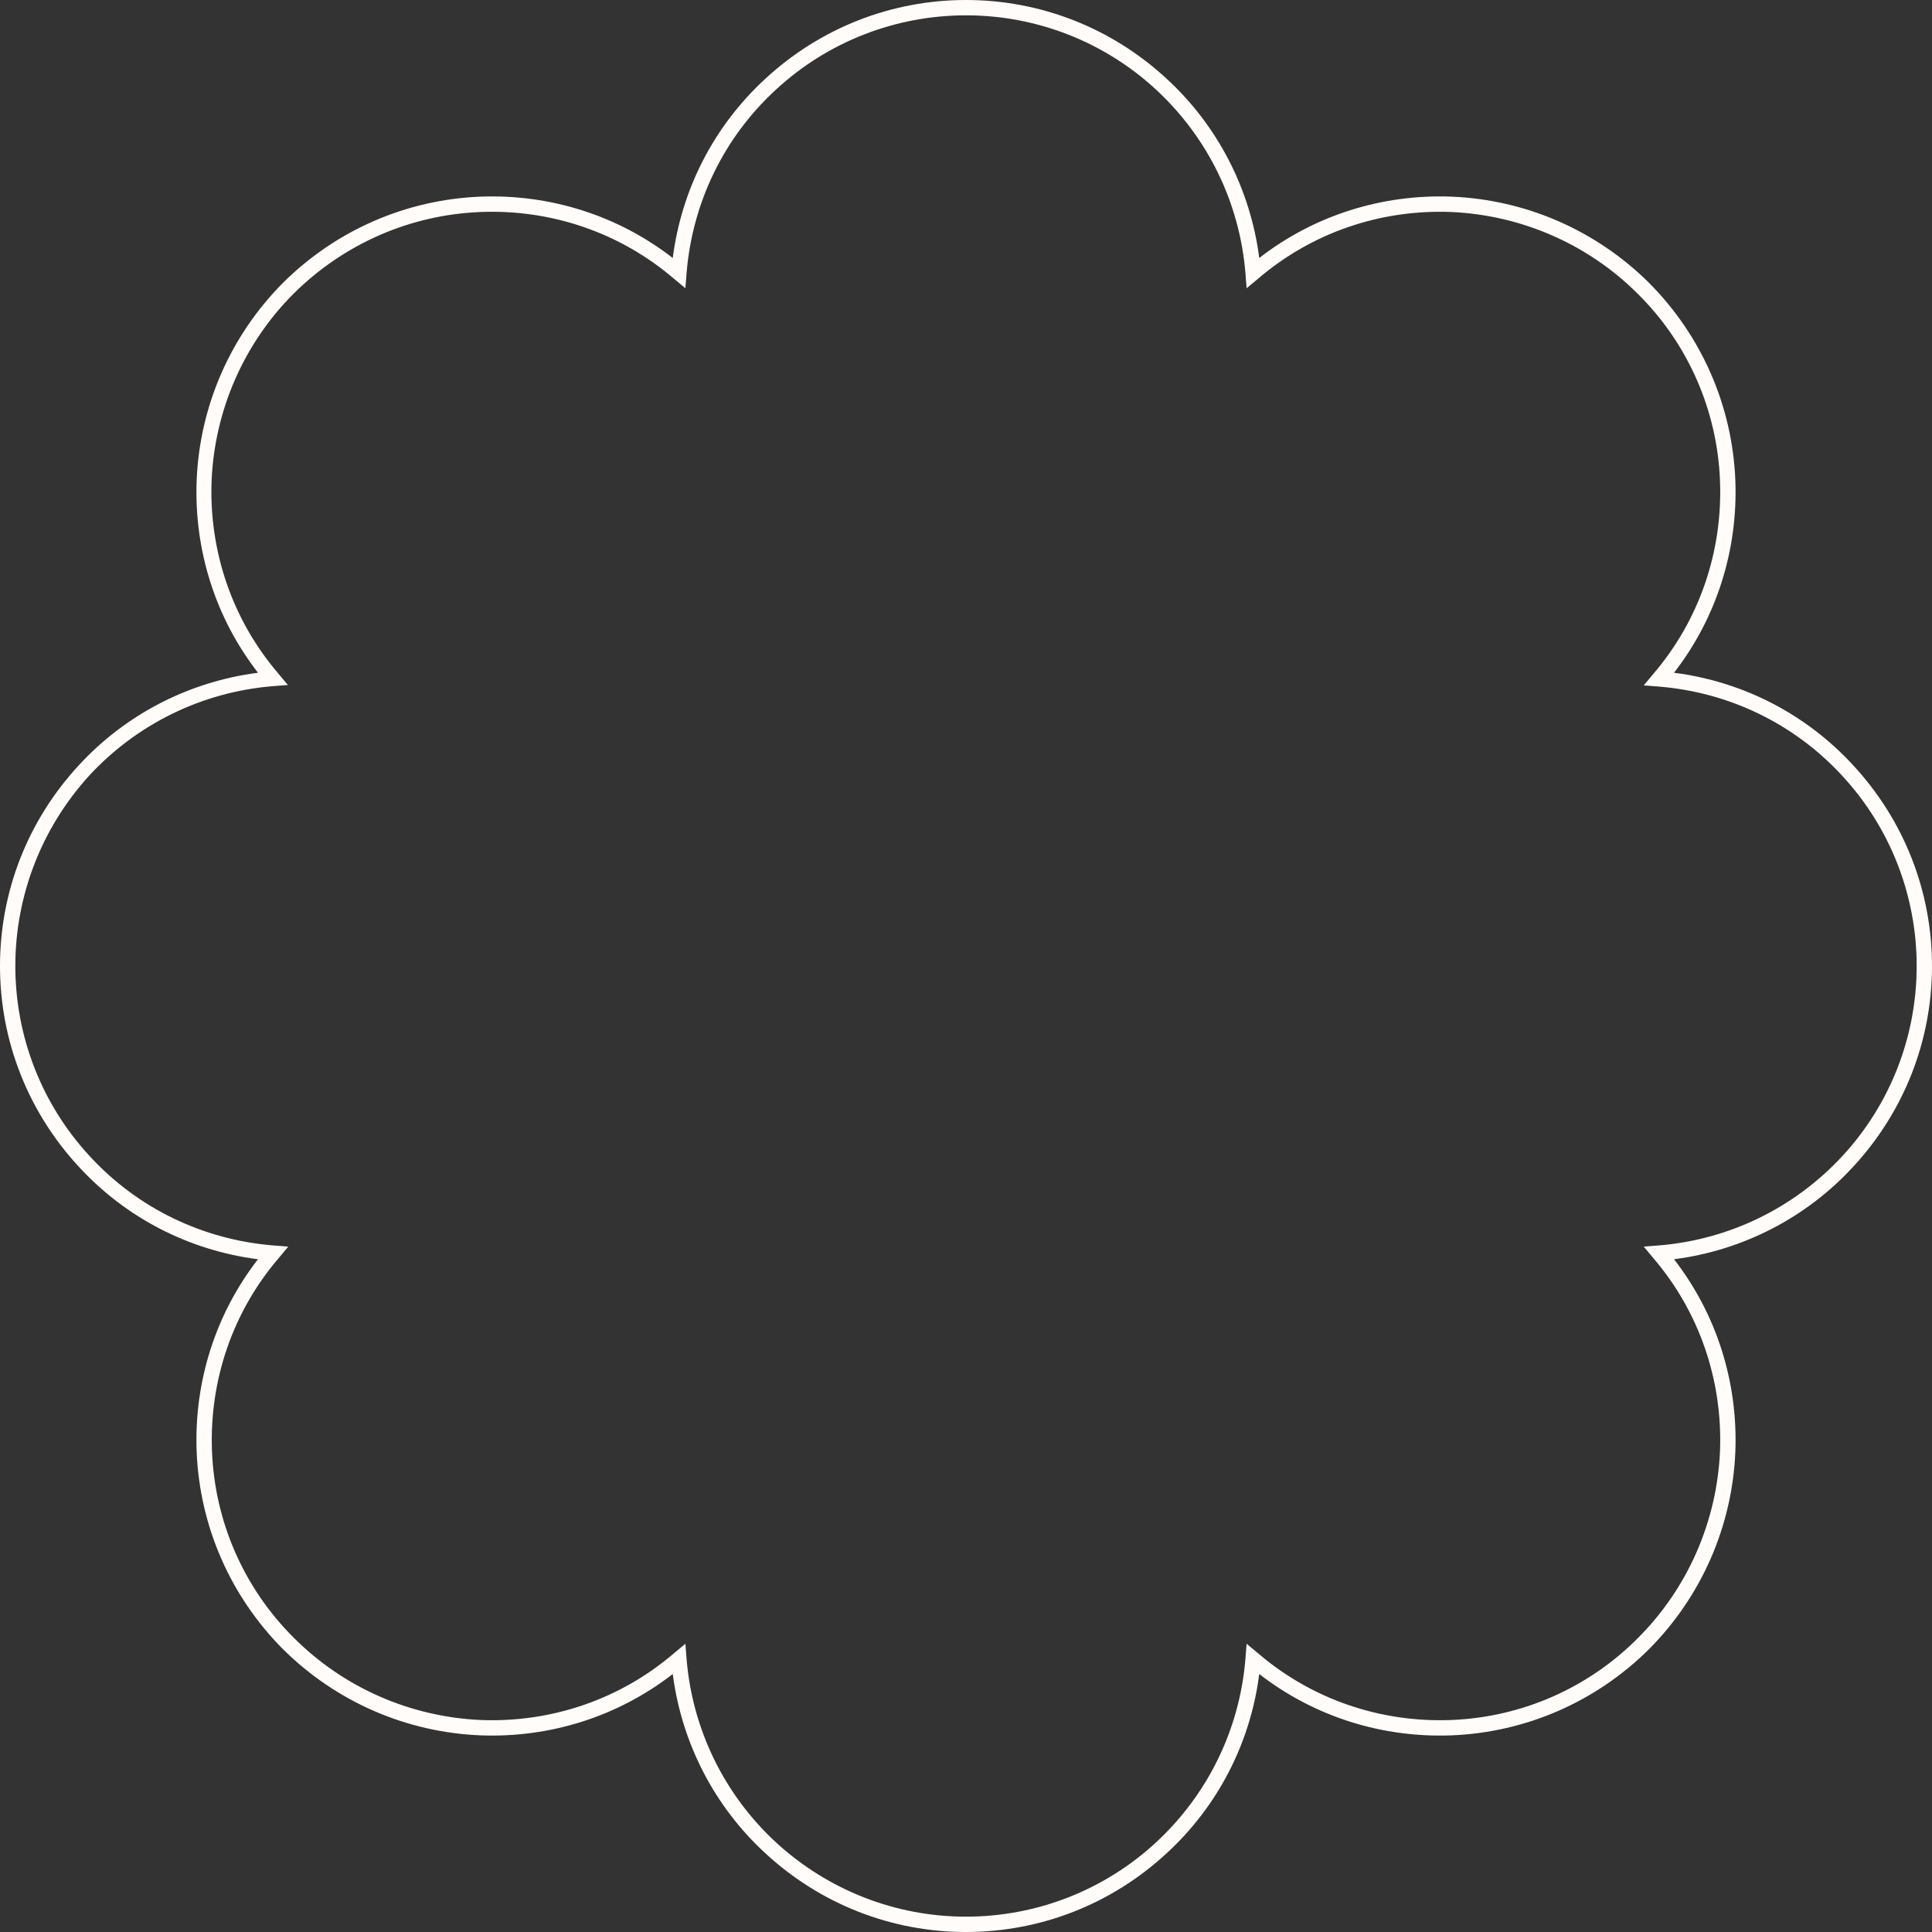 <?xml version="1.0" encoding="UTF-8" standalone="no"?><svg xmlns="http://www.w3.org/2000/svg" xmlns:xlink="http://www.w3.org/1999/xlink" fill="#000000" height="504" preserveAspectRatio="xMidYMid meet" version="1" viewBox="0.0 0.0 504.0 504.0" width="504" zoomAndPan="magnify"><rect x="0.0" y="0.0" width="504.0" height="504.0" fill="#333333" stroke="none"/><g id="change1_1"><path d="M252,504c-19.5,0-38-7.3-52.3-20.5c-13.4-12.3-21.9-28.9-24.2-46.8c-14.3,11.1-32,16.7-50.2,16 c-19.4-0.8-37.7-8.8-51.5-22.5c-13.7-13.8-21.7-32-22.5-51.5c-0.7-18.2,4.9-35.9,16-50.2c-18-2.3-34.5-10.8-46.8-24.2 C7.3,290,0,271.5,0,252c0-19.5,7.3-38,20.5-52.3c12.3-13.4,28.9-21.9,46.8-24.2c-11.1-14.3-16.7-32-16-50.2 c0.8-19.4,8.8-37.7,22.5-51.5c13.8-13.7,32-21.7,51.5-22.5c18.2-0.7,35.9,4.9,50.2,16c2.3-18,10.8-34.5,24.2-46.8 C214,7.3,232.5,0,252,0c0,0,0,0,0,0c19.5,0,38,7.3,52.3,20.5c13.4,12.3,21.9,28.9,24.2,46.8c14.3-11.1,32-16.7,50.2-16 c19.4,0.8,37.7,8.8,51.5,22.5c13.7,13.8,21.7,32,22.5,51.5c0.7,18.2-4.9,35.9-16,50.2c18,2.3,34.5,10.8,46.8,24.2 C496.7,214,504,232.5,504,252s-7.3,38-20.5,52.3c-12.3,13.4-28.9,21.9-46.8,24.2c11.1,14.3,16.7,32,16,50.2 c-0.8,19.4-8.8,37.7-22.5,51.5c-13.8,13.7-32,21.7-51.5,22.5c-18.2,0.7-35.9-4.9-50.2-16c-2.3,18-10.8,34.5-24.2,46.8 C290,496.7,271.5,504,252,504z M178.8,428.8l0.3,3.9c1.5,18.4,9.8,35.4,23.3,47.9c13.6,12.5,31.2,19.4,49.6,19.4 c18.4,0,36.1-6.9,49.6-19.4s21.8-29.5,23.3-47.9l0.3-3.9l3,2.5c14,12,31.9,18.1,50.3,17.4c18.4-0.7,35.8-8.3,48.8-21.4 c13-13,20.6-30.4,21.4-48.8c0.7-18.4-5.4-36.3-17.4-50.3l-2.5-3l3.9-0.3c18.4-1.5,35.4-9.8,47.9-23.3S500,270.4,500,252 c0-18.4-6.9-36.1-19.4-49.6c-12.5-13.6-29.5-21.8-47.9-23.3l-3.9-0.3l2.5-3c12-14,18.1-31.9,17.4-50.3c-0.7-18.4-8.3-35.8-21.4-48.8 c-13-13-30.4-20.6-48.8-21.4c-18.4-0.7-36.3,5.4-50.3,17.4l-3,2.5l-0.3-3.9c-1.5-18.4-9.8-35.4-23.3-47.9C288.1,10.9,270.4,4,252,4 c-18.4,0-36.1,6.9-49.6,19.4c-13.6,12.5-21.8,29.5-23.3,47.9l-0.3,3.9l-3-2.5c-14-12-31.9-18.1-50.3-17.4 C107,56,89.7,63.6,76.6,76.6c-13,13-20.6,30.4-21.4,48.8c-0.7,18.4,5.4,36.3,17.4,50.3l2.5,3l-3.9,0.3c-18.4,1.5-35.4,9.8-47.9,23.3 C10.9,215.9,4,233.6,4,252c0,18.4,6.9,36.1,19.4,49.6c12.5,13.6,29.5,21.8,47.9,23.3l3.9,0.3l-2.5,3c-12,14-18.1,31.9-17.4,50.3 c0.7,18.4,8.3,35.8,21.4,48.8c13,13,30.4,20.6,48.8,21.4c18.4,0.7,36.3-5.4,50.3-17.4L178.8,428.8z" fill="#fffcfa"/></g></svg>